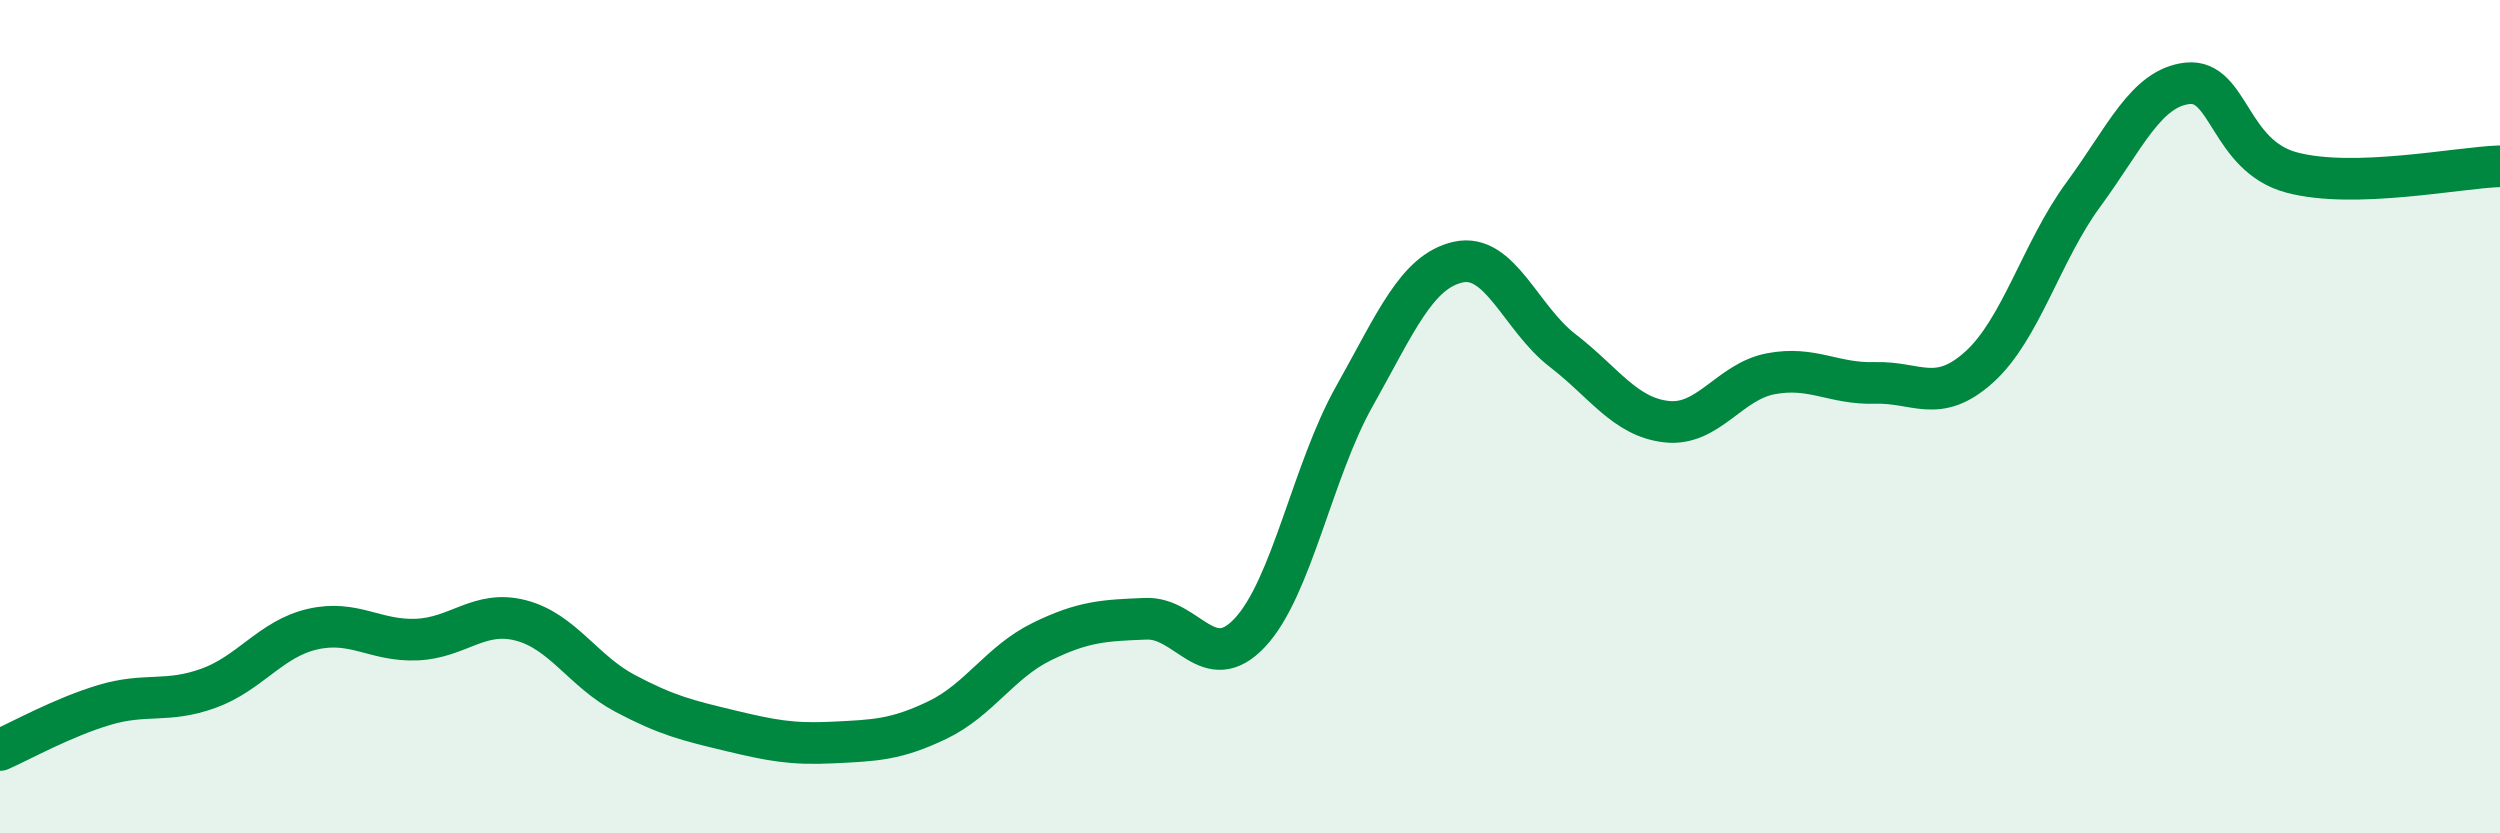 
    <svg width="60" height="20" viewBox="0 0 60 20" xmlns="http://www.w3.org/2000/svg">
      <path
        d="M 0,18 C 0.5,17.78 1.5,17.22 2.5,16.92 C 3.5,16.62 4,16.88 5,16.52 C 6,16.16 6.5,15.33 7.5,15.1 C 8.5,14.87 9,15.39 10,15.35 C 11,15.31 11.5,14.63 12.5,14.89 C 13.5,15.15 14,16.11 15,16.64 C 16,17.17 16.5,17.29 17.5,17.53 C 18.5,17.77 19,17.87 20,17.82 C 21,17.77 21.5,17.76 22.5,17.28 C 23.5,16.8 24,15.89 25,15.4 C 26,14.91 26.5,14.89 27.5,14.85 C 28.5,14.81 29,16.25 30,15.18 C 31,14.11 31.5,11.3 32.5,9.52 C 33.5,7.74 34,6.51 35,6.29 C 36,6.07 36.5,7.64 37.5,8.41 C 38.5,9.18 39,10.01 40,10.12 C 41,10.23 41.5,9.16 42.5,8.97 C 43.5,8.78 44,9.22 45,9.19 C 46,9.16 46.5,9.71 47.5,8.81 C 48.5,7.91 49,6.03 50,4.67 C 51,3.31 51.5,2.11 52.5,2 C 53.5,1.89 53.5,3.74 55,4.14 C 56.5,4.54 59,4.02 60,3.99L60 20L0 20Z"
        fill="#008740"
        opacity="0.1"
        stroke-linecap="round"
        stroke-linejoin="round"
      />
      <path
        d="M 0,18 C 0.5,17.78 1.5,17.22 2.5,16.92 C 3.5,16.62 4,16.88 5,16.52 C 6,16.16 6.5,15.33 7.5,15.1 C 8.5,14.87 9,15.39 10,15.35 C 11,15.31 11.5,14.63 12.5,14.89 C 13.5,15.15 14,16.11 15,16.64 C 16,17.17 16.5,17.29 17.5,17.53 C 18.5,17.77 19,17.87 20,17.82 C 21,17.77 21.5,17.76 22.5,17.28 C 23.5,16.8 24,15.89 25,15.4 C 26,14.91 26.5,14.89 27.5,14.85 C 28.5,14.81 29,16.25 30,15.18 C 31,14.11 31.5,11.3 32.5,9.52 C 33.5,7.74 34,6.51 35,6.29 C 36,6.07 36.5,7.64 37.5,8.41 C 38.5,9.18 39,10.01 40,10.12 C 41,10.23 41.5,9.16 42.5,8.97 C 43.5,8.78 44,9.22 45,9.19 C 46,9.16 46.5,9.71 47.5,8.81 C 48.5,7.91 49,6.03 50,4.67 C 51,3.31 51.5,2.11 52.5,2 C 53.5,1.89 53.5,3.74 55,4.14 C 56.5,4.54 59,4.02 60,3.99"
        stroke="#008740"
        stroke-width="1"
        fill="none"
        stroke-linecap="round"
        stroke-linejoin="round"
      />
    </svg>
  